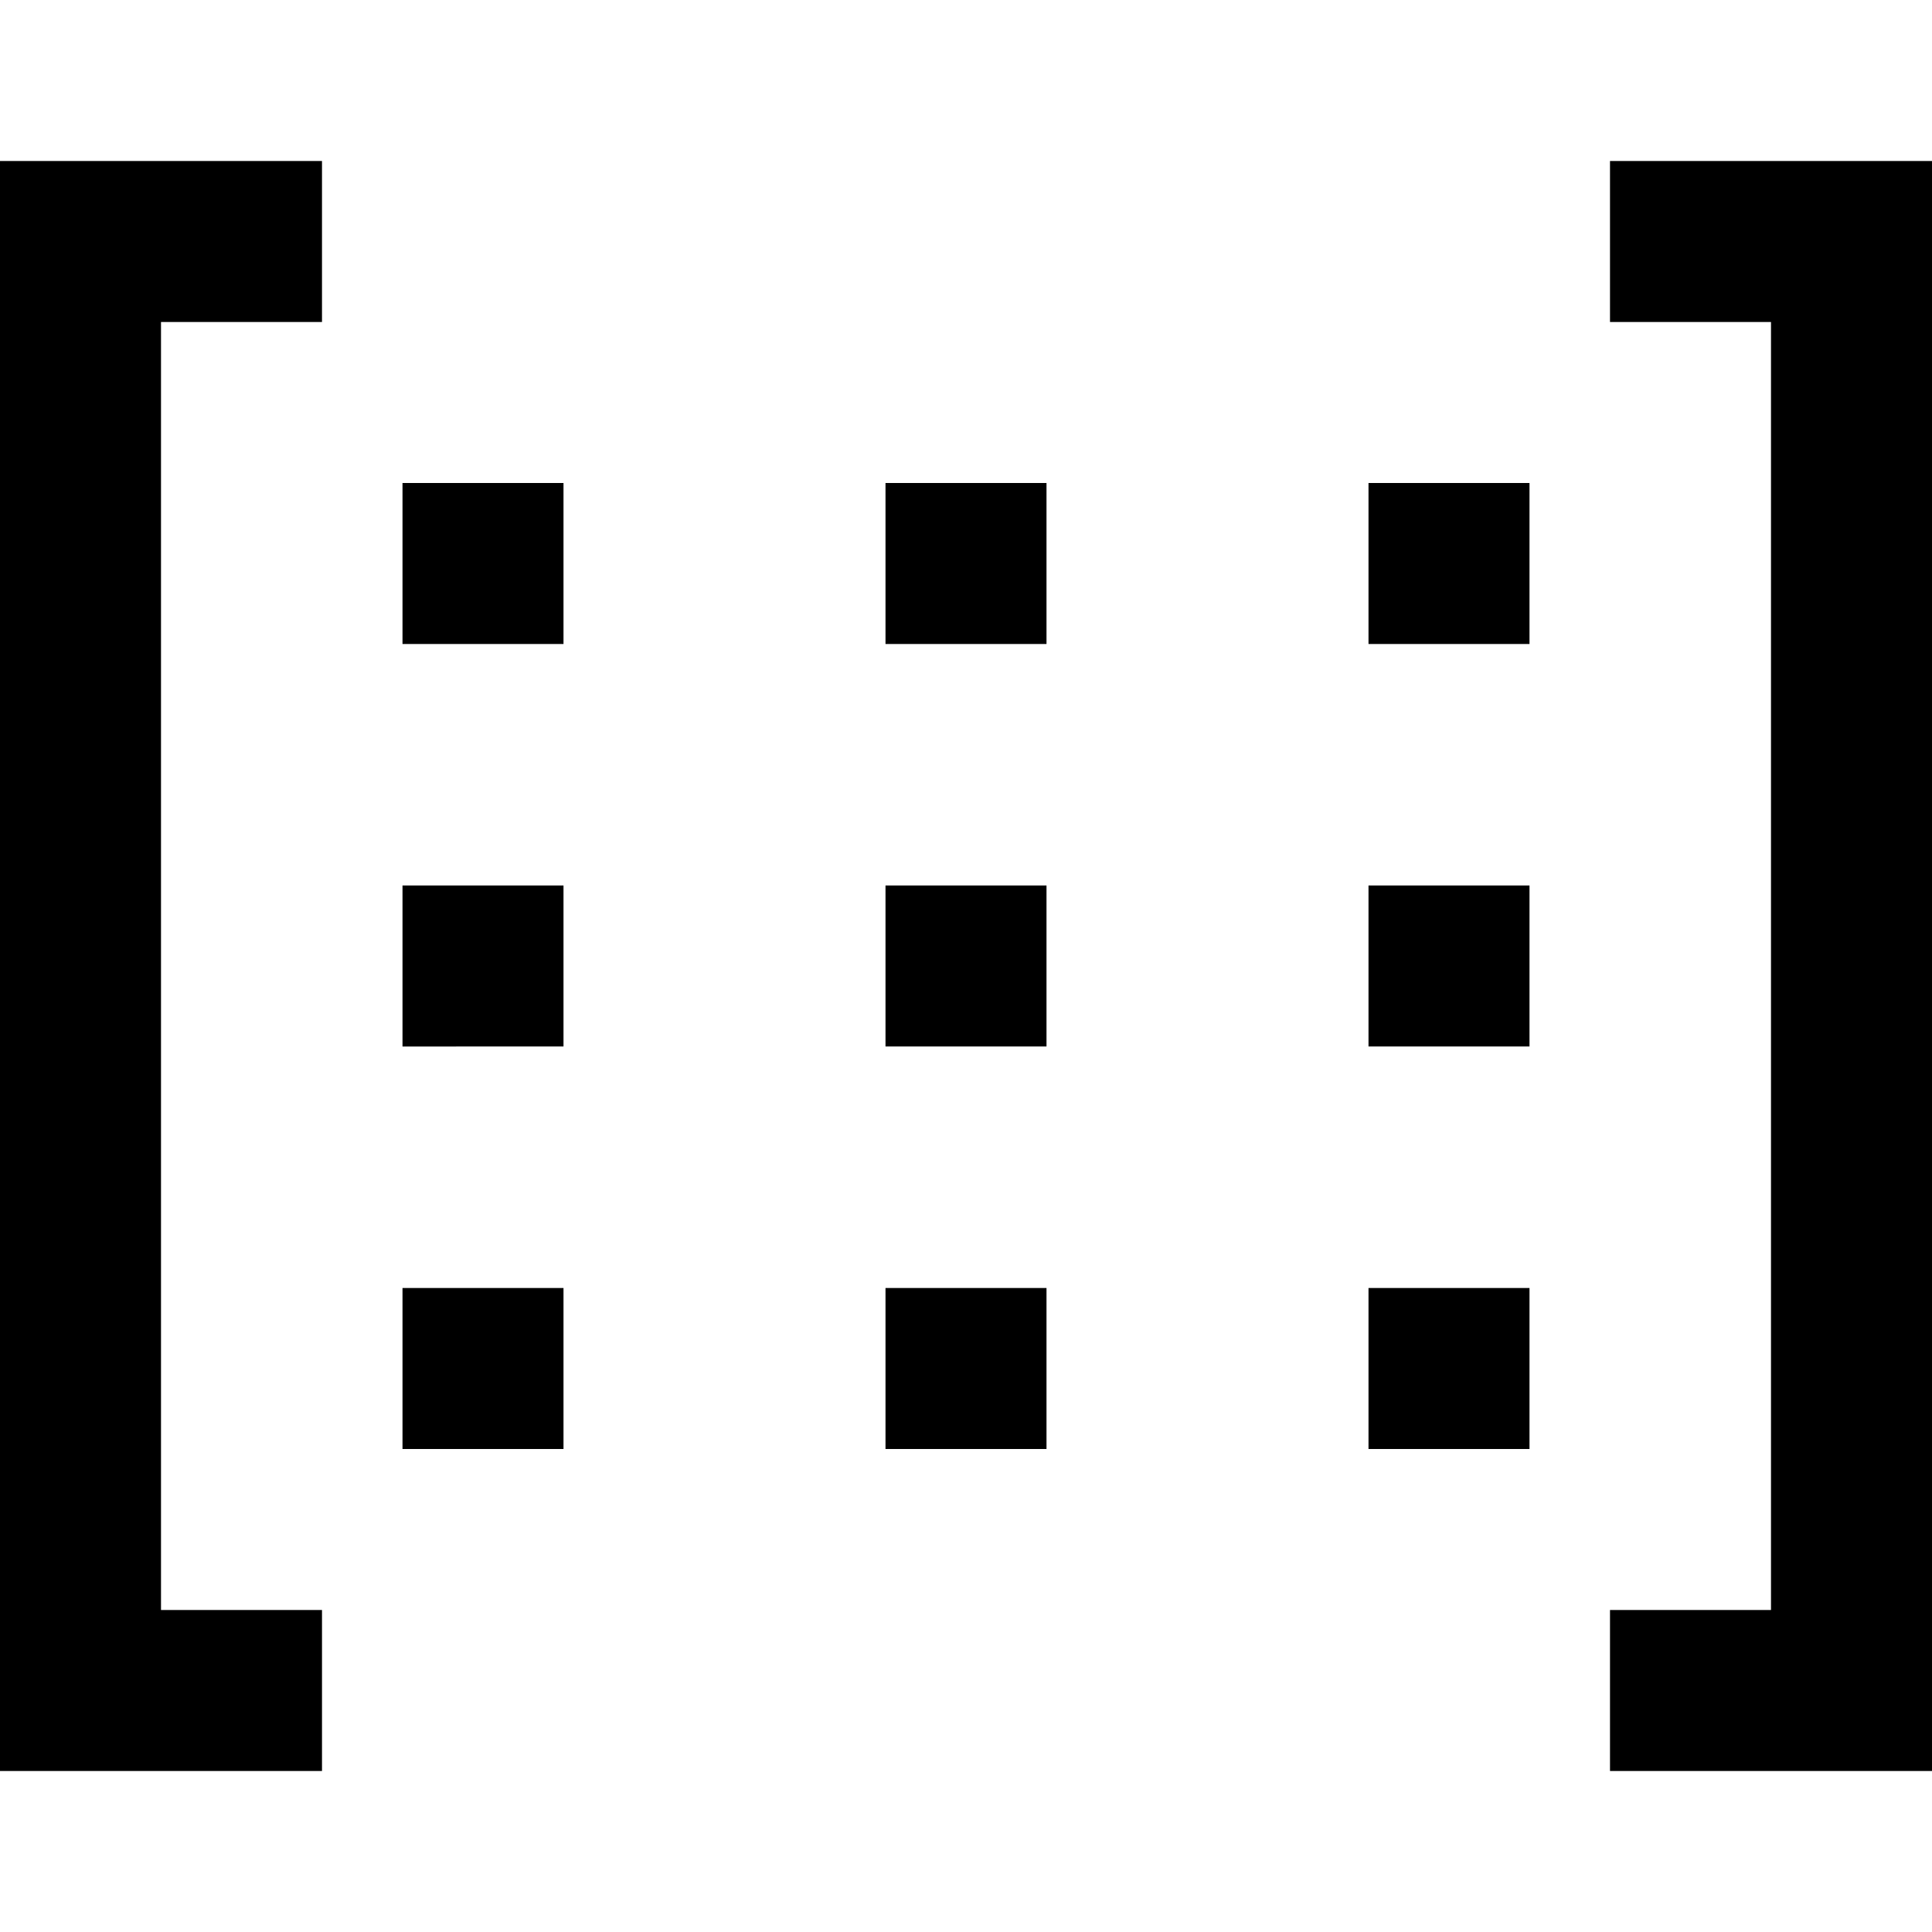<svg xmlns="http://www.w3.org/2000/svg" width="512" height="512" viewBox="0 -32 384 384"><path d="M64 288H32V32h32V0H0v320h64zM320 32h32v256h-32v32h64V0h-64zM80 64h32v32H80zm96 0h32v32h-32zm96 0h32v32h-32zM80 144h32v32H80zm96 0h32v32h-32zm96 0h32v32h-32zM80 224h32v32H80zm96 0h32v32h-32zm96 0h32v32h-32zm0 0"/></svg>